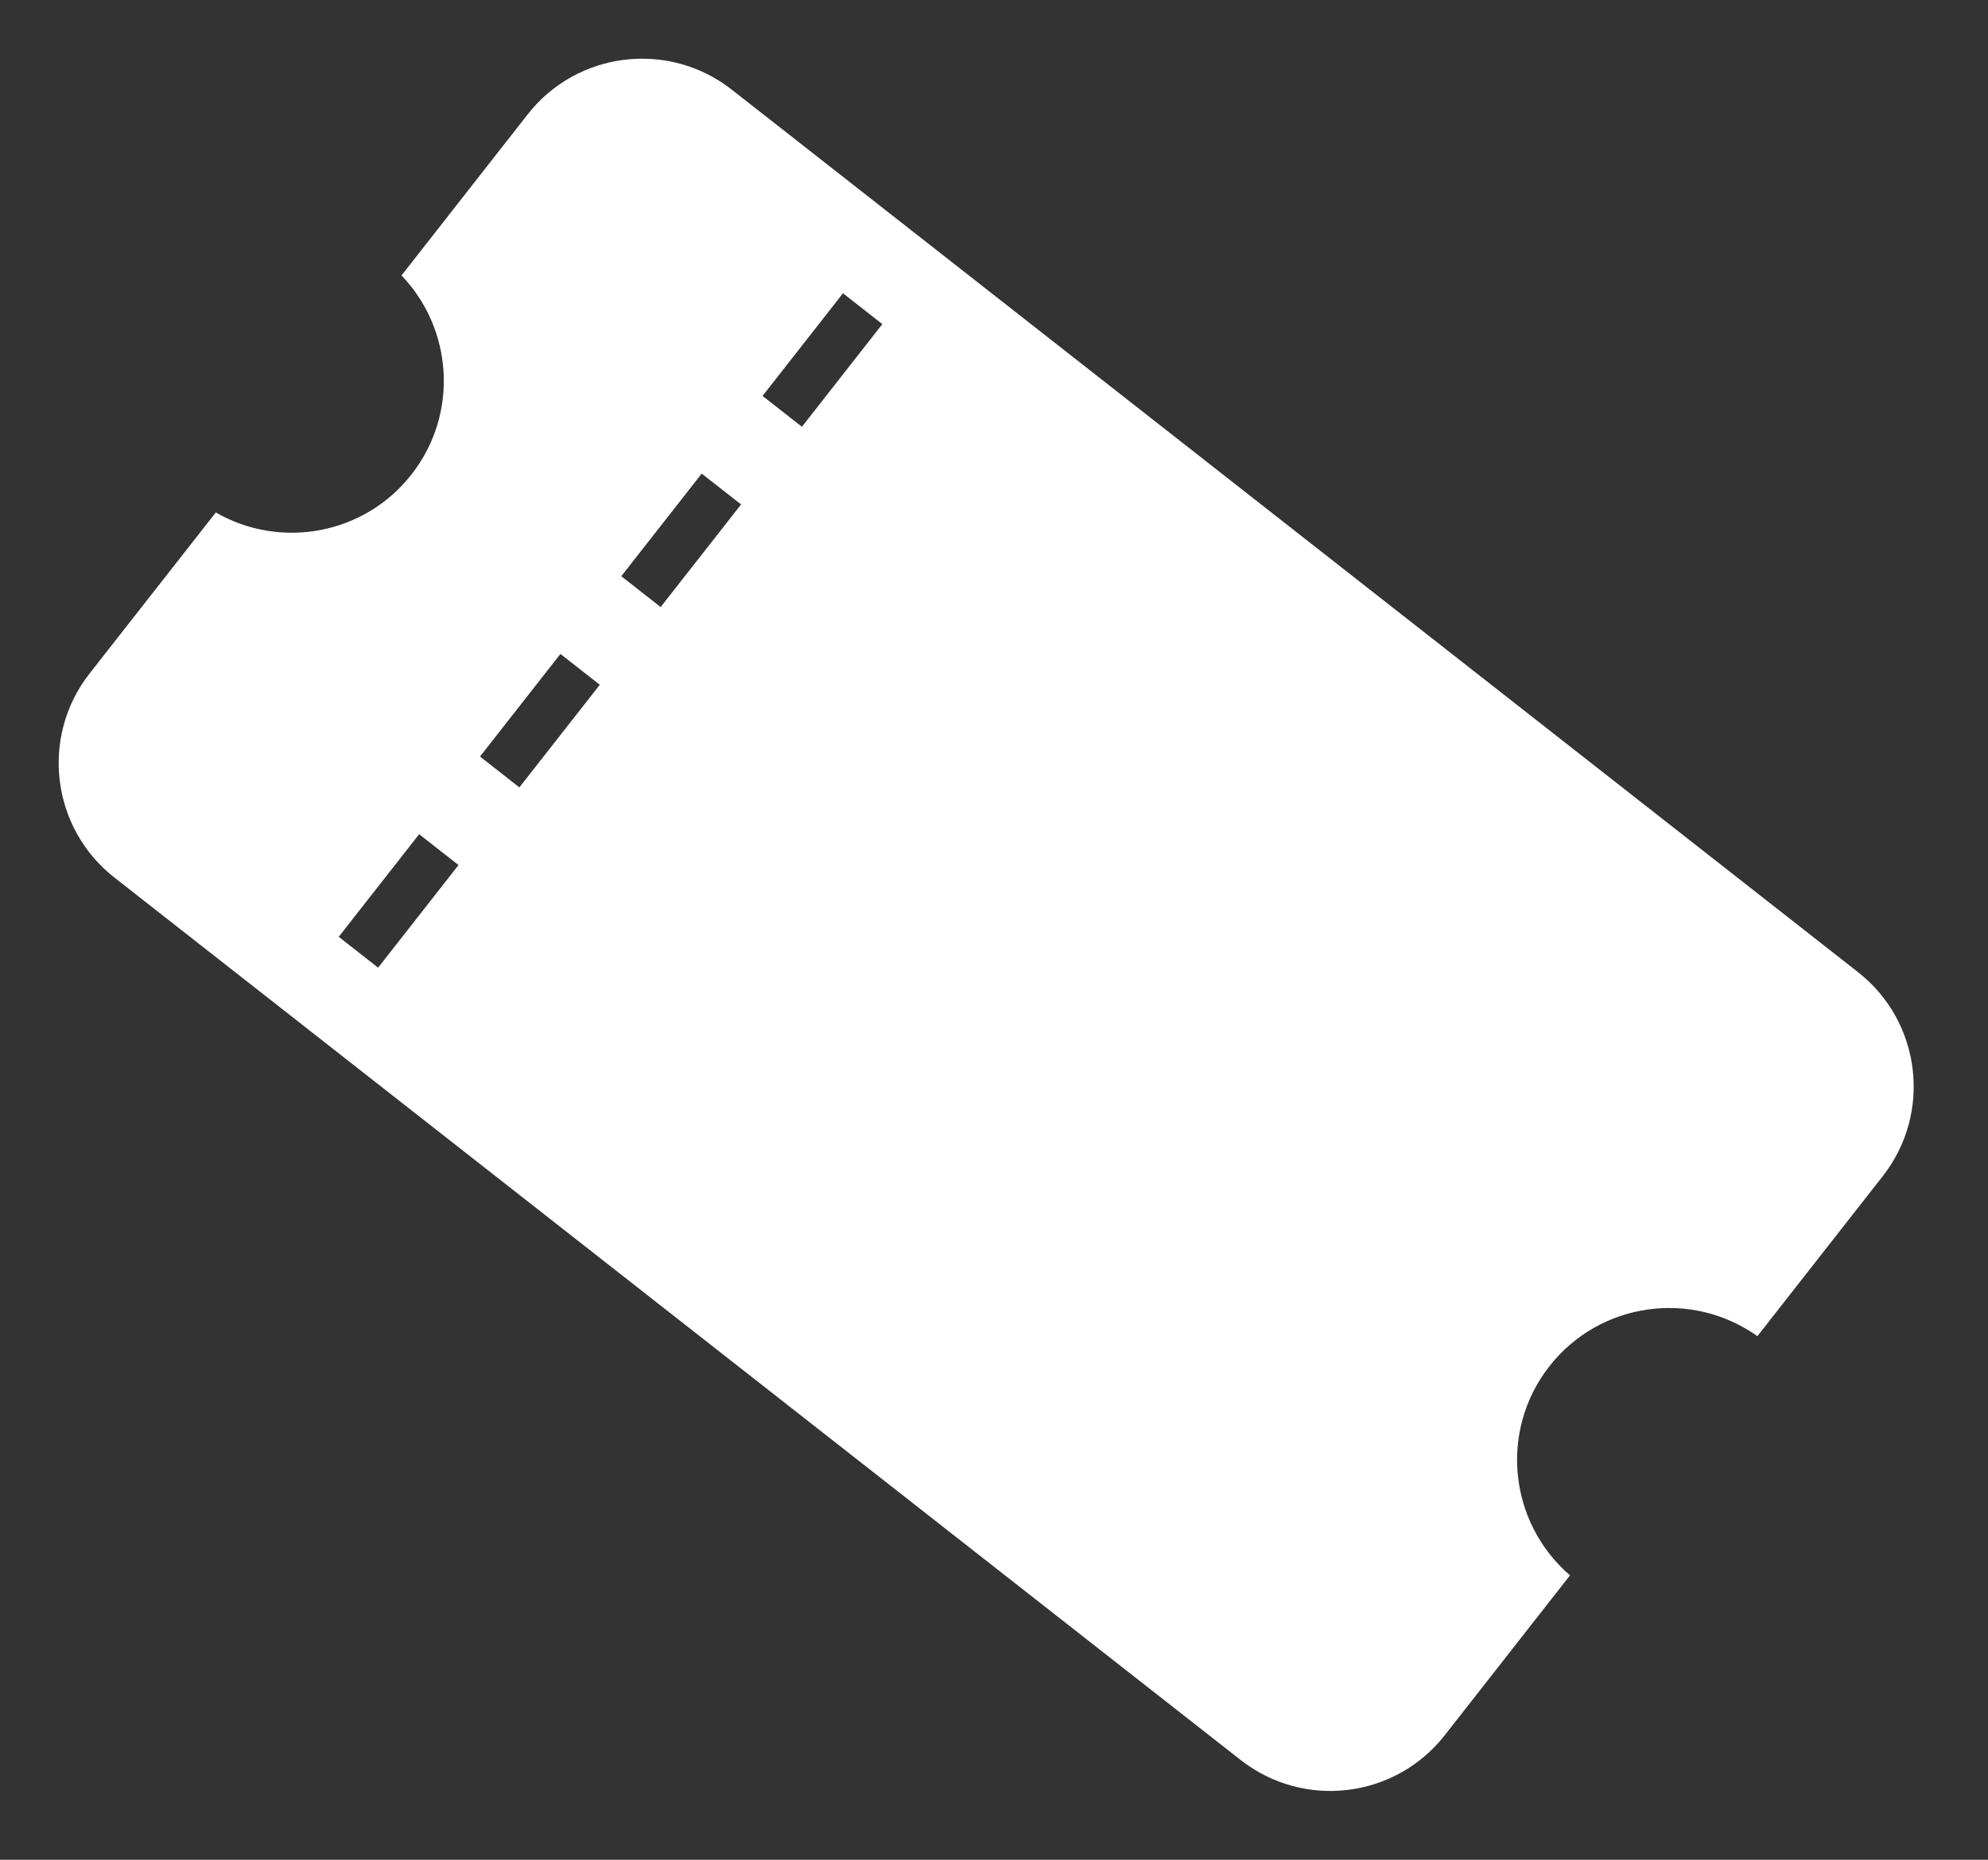 <svg width="31" height="29" viewBox="0 0 31 29" fill="none" xmlns="http://www.w3.org/2000/svg">
<rect x="0" y="0" width="31" height="29" fill="#333333" stroke="none"/>
<path d="M27.405 20.834L29.359 18.34C30.131 17.355 29.958 15.931 28.972 15.158L11.411 1.398C10.425 0.626 9 0.798 8.228 1.784L6.261 4.295C7.066 5.135 7.154 6.458 6.416 7.399C5.678 8.341 4.373 8.571 3.365 7.991L1.397 10.502C0.625 11.487 0.799 12.912 1.784 13.684L19.346 27.444C20.331 28.216 21.756 28.044 22.528 27.059L24.482 24.565C23.526 23.741 23.376 22.306 24.161 21.304C24.947 20.302 26.376 20.105 27.404 20.835L27.405 20.834ZM5.896 15.089L5.282 14.608L6.536 13.008L7.15 13.489L5.896 15.089ZM8.099 12.278L7.485 11.797L8.739 10.197L9.353 10.678L8.099 12.278ZM10.302 9.466L9.688 8.985L10.942 7.385L11.556 7.866L10.302 9.466ZM12.505 6.655L11.891 6.174L13.145 4.573L13.759 5.054L12.505 6.655L12.505 6.655Z" fill="white"/>
</svg>
